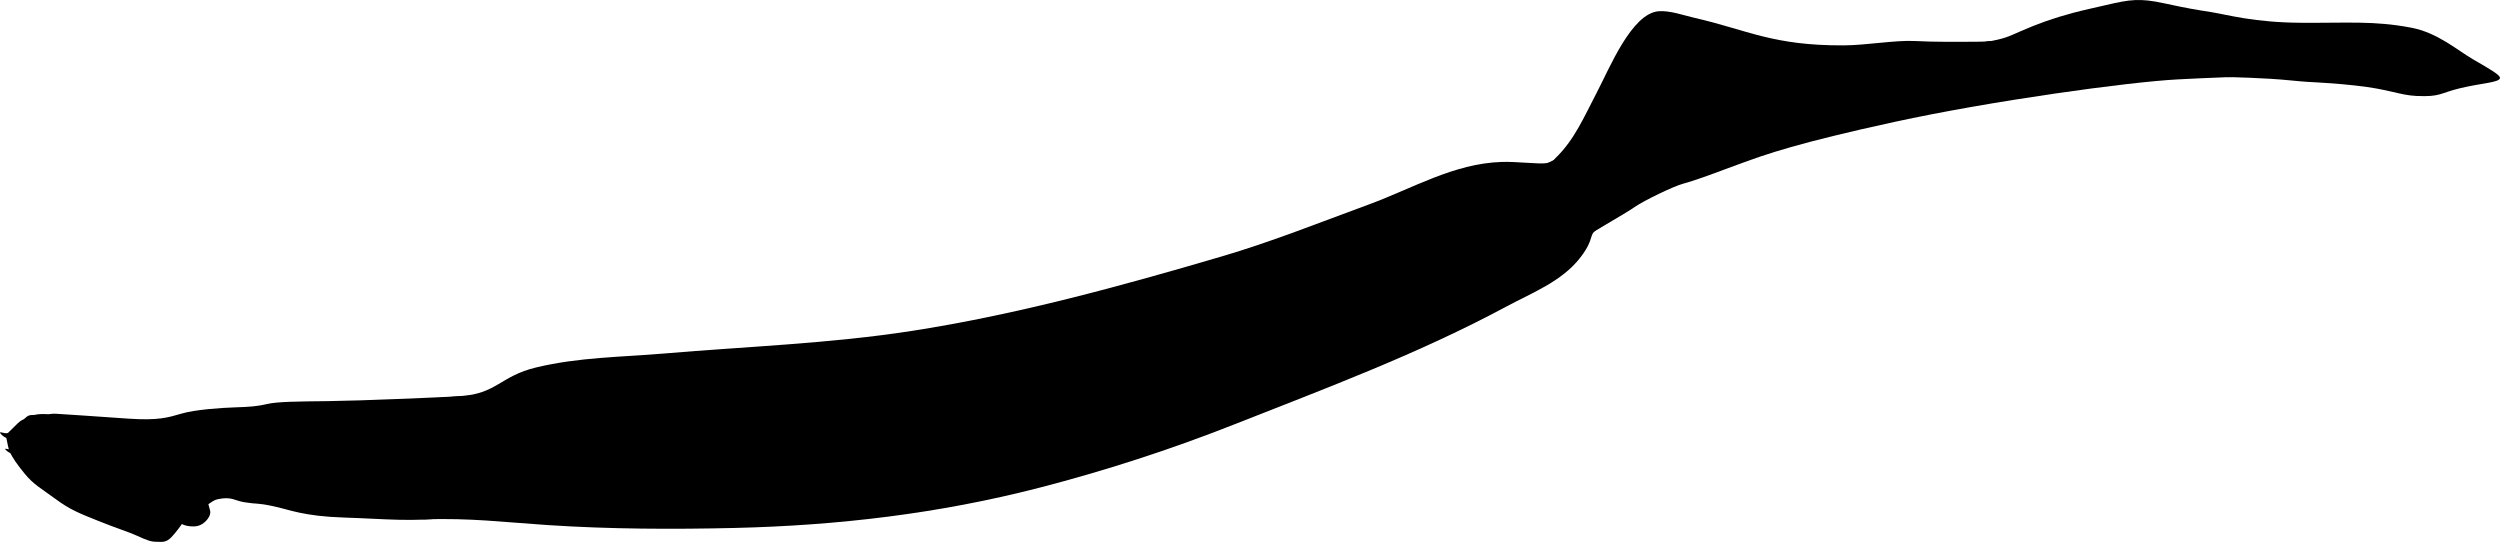<?xml version="1.0" encoding="UTF-8"?>
<svg id="FINAL" xmlns="http://www.w3.org/2000/svg" viewBox="0 0 665.074 144.159">
  <defs>
    <style>
      .cls-1 {
        stroke-width: 0px;
      }
    </style>
  </defs>
  <g id="Yanliaomyzon_occisor" data-name="Yanliaomyzon occisor">
    <path class="cls-1" d="M6.365,111.508c1.235-1.147,1.397-1.073,2.868-1.132.694-.246,2.426-.265,3.617-.182.949-.132,1.423-.193,2.681-.082,1.294.059,10.408.691,18.496,1.25s10.677-.283,14.323-1.347c3.647-1.065,10.588-1.535,14.353-1.653s5.838-.281,8.353-.882c2.706-.647,8.412-.676,16.044-.765s33.434-.964,49.803-2.26c22.737-1.8,85.975-6.305,100.332-8.121,14.357-1.815,85.735-18,121.294-32.529,36.054-14.732,50.058-19.138,53.638-20.645,2.414-1.087,19.362-10.168,34.274-15.639,15.697-5.759,25.846-7.501,42.294-10.461,7.45-1.341,15.45-2.774,22.98-3.55,3.283-.339,12.822-2.012,16.074-2.333,6.693-.66,12.151-1.595,18.52-2.055,7.247-.524,14.501-.955,21.759-1.294,13.423-.625,27.481.458,40.973.778,6.706.159,15.297,1.012,21.922,2.066,10.831,1.723,26.891,7.313,27.326,9.411.085.411-.577,1.06-1.958.987-14.392-.764-19.693-.968-31.869-1.054-12.176-.087-28.192.215-45.118,1.106-13.24.697-49.619,5.707-75.383,11.316-25.764,5.61-34.187,8.6-40.987,11.104-6.801,2.504-11.617,4.357-15.254,5.339-2.591.699-10.444,4.531-12.69,6.091-2.246,1.56-5.849,3.546-7.968,4.854-2.119,1.308-7.071,4.056-13.091,7.972-6.02,3.916-36.175,18.083-106.677,43.184-67.309,23.965-120.923,23.846-141.941,24-22.008.161-34.795,1.347-45.516,2.67-10.25,1.265-17.34.387-28.282.034-10.941-.353-14.441-2.088-18.912-3.029s-4.151-.475-7.669-1.052c-2.691-.441-3.287-1.566-7.014-.807-.947.193-1.729.79-2.523,1.329,0,0,.294,1,.471,1.765s-.235,1.971-1.5,3.059-2.471,1.162-3.75,1.073-2.279-.603-2.279-.603c0,0-1.265,1.882-2.765,3.471s-2.632,1.235-4.044,1.235-2.471-.397-4.985-1.544-5.074-1.853-10.235-3.926-7.632-3-11.515-5.868c-3.882-2.868-5.868-3.838-8.25-6.75-2.382-2.912-3.132-4.191-3.838-5.493,0,0-.772-.353-1.213-.86s.132-.243.816-.154c0,0-.419-1.588-.662-3,0,0-.906-.379-1.545-1.195s1.009.167,1.958-.141c0,0,1.847-1.83,2.642-2.603s1.622-1.083,1.622-1.083Z"/>
    <path class="cls-1" d="M414.65,42.57c-1.308.533-3.102.843-3.102.843-2.582.282-7.989-.464-12.026-.336-12.783.404-23.734,7.055-35.522,11.375-13.031,4.776-25.662,9.85-38.977,13.764-27.101,7.968-54.607,15.504-82.493,19.824-21.756,3.371-43.89,4.137-65.823,6-11.715.994-22.566.961-34.059,3.706-9.551,2.281-10.531,7.056-20.23,7.623l-6.359.589s64.354,10.671,160.354-12.976c96-23.647,138.237-50.411,138.237-50.411Z"/>
    <path class="cls-1" d="M531.799,10.817s-2.76.29-6.369.292c-5.495.002-10.375.091-16.058-.197-5.224-.265-12.809,1.132-18.932,1.16-18.871.087-25.531-4.089-39.623-7.319-2.886-.662-6.583-1.997-9.565-1.763-7.179.565-13.031,15.075-16.415,21.537-3.385,6.462-5.972,12.689-11.043,17.538,0,0-.513.662-2.175,2.192"/>
    <path class="cls-1" d="M527.885,11.214c5.449-.842,6.618-1.582,9.418-2.804,5.042-2.202,8.983-3.596,14.287-5.012,2.814-.751,5.679-1.343,8.518-2.015,6.603-1.562,9.175-1.895,15.591-.511,6.416,1.383,8.035,1.629,12.528,2.348,4.493.719,11.348,2.762,23.992,2.841,12.645.078,19.21-.57,29.123,1.28,7.155,1.335,12.238,5.955,16.73,8.546s7.092,4.099,6.998,4.881c-.142,1.19-4.989,1.354-10.536,2.682-5.547,1.328-5.196,2.366-11.67,2.079-4.533-.201-7.321-1.837-16.455-2.796-9.728-1.021-9.925-.618-16.807-1.32-7.406-.756-17.054-.904-17.054-.904"/>
    <path class="cls-1" d="M429.359,57.773c-.203.546-4.342,3.165-4.342,3.165-2.644,1.645-.558,2.318-4.604,7.573-4.904,6.368-12.806,9.351-19.765,13.088-23.23,12.477-47.819,21.644-72.274,31.294-16.96,6.692-34.335,12.333-51.991,16.885-26.639,6.869-53.439,10.021-80.971,10.674-16.355.388-33.292.319-49.613-.761-12.722-.842-19.93-1.878-33.055-1.547,0,0-5.575-2.295,1.243-6.118"/>
  </g>
</svg>